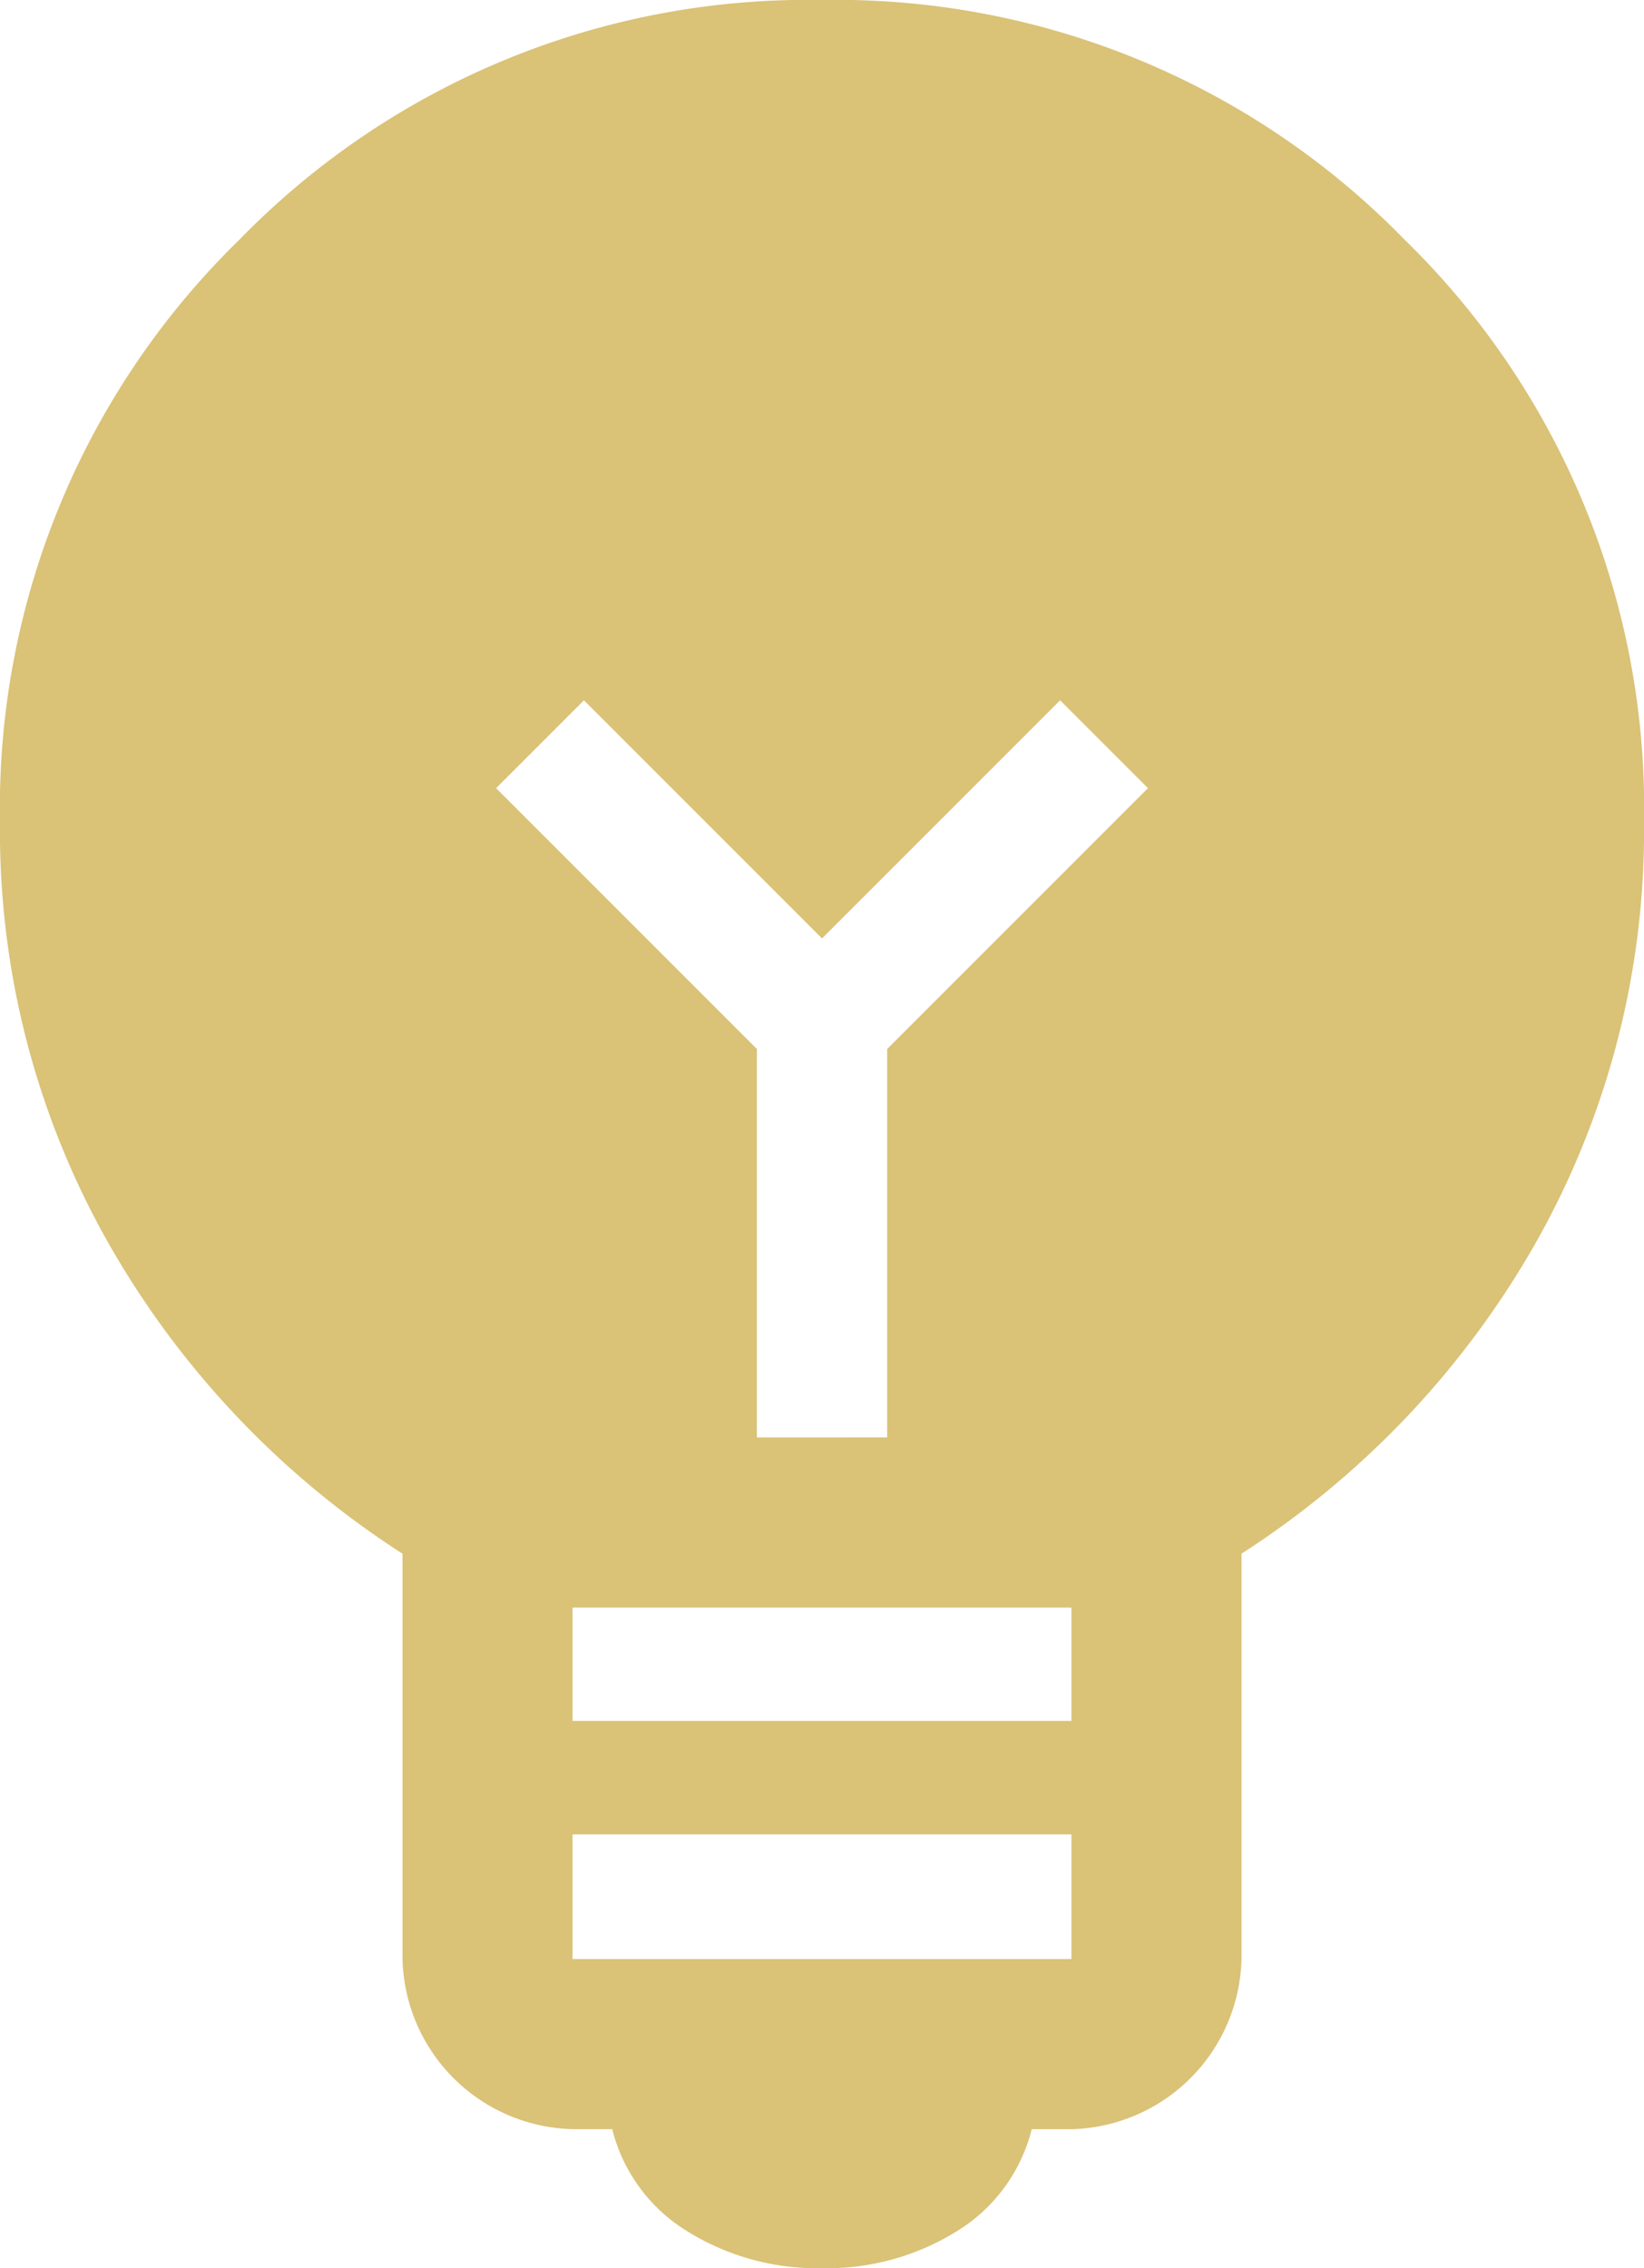 <svg xmlns="http://www.w3.org/2000/svg" width="37.017" height="51.058" viewBox="0 0 37.017 51.058">
  <path id="emoji_objects_FILL1_wght400_GRAD0_opsz48" d="M28.008,55.058a5.539,5.539,0,0,1-3.032-.83,3.762,3.762,0,0,1-1.691-2.3h-.894A3.926,3.926,0,0,1,18.563,48.1V38.975a20.146,20.146,0,0,1-6.638-7.02A18.812,18.812,0,0,1,9.5,22.508,17.853,17.853,0,0,1,14.893,9.393,17.853,17.853,0,0,1,28.008,4,17.853,17.853,0,0,1,41.124,9.393a17.853,17.853,0,0,1,5.393,13.115,18.812,18.812,0,0,1-2.425,9.446,20.146,20.146,0,0,1-6.638,7.02V48.1a3.926,3.926,0,0,1-3.829,3.829h-.894a3.762,3.762,0,0,1-1.691,2.3A5.539,5.539,0,0,1,28.008,55.058ZM22.392,48.1H33.625V45.293H22.392Zm0-5.361H33.625V40.187H22.392Zm7.084-6.382V27.614l5.872-5.872L33.37,19.764l-5.361,5.361-5.361-5.361-1.978,1.978,5.872,5.872v8.744Z" transform="translate(-9.5 -4)" fill="#dac277"/>
</svg>
